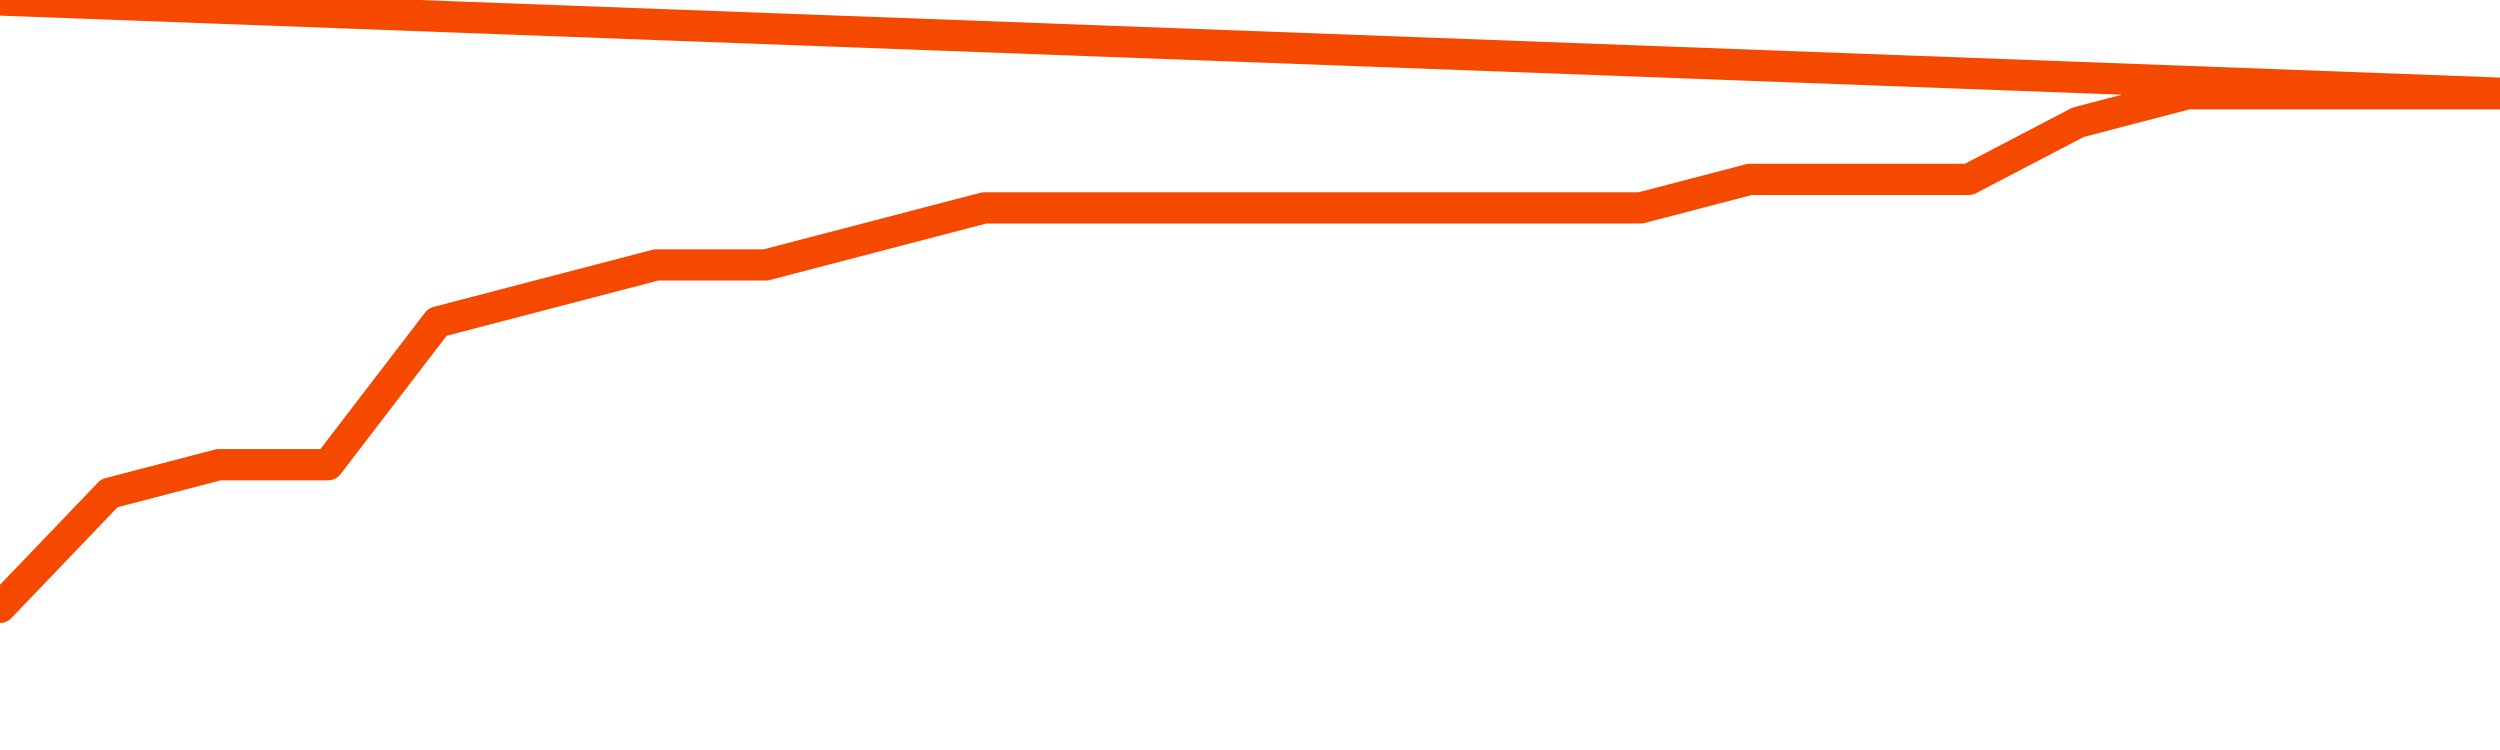       <svg
        version="1.1"
        xmlns="http://www.w3.org/2000/svg"
        width="80"
        height="24"
        viewBox="0 0 80 24">
        <path
          fill="url(#gradient)"
          fill-opacity="0.56"
          stroke="none"
          d="M 0,26 0.0,19.435 3.5,15.783 7.0,14.87 10.5,14.87 14.0,10.304 17.5,9.391 21.0,8.478 24.5,8.478 28.0,7.565 31.5,6.652 35.0,6.652 38.5,6.652 42.0,6.652 45.5,6.652 49.0,6.652 52.5,6.652 56.0,5.739 59.5,5.739 63.0,5.739 66.5,3.913 70.0,3.0 73.5,3.0 77.0,3.0 80.5,3.0 82,26 Z"
        />
        <path
          fill="none"
          stroke="#F64900"
          stroke-width="1"
          stroke-linejoin="round"
          stroke-linecap="round"
          d="M 0.0,19.435 3.5,15.783 7.0,14.87 10.5,14.87 14.0,10.304 17.5,9.391 21.0,8.478 24.5,8.478 28.0,7.565 31.5,6.652 35.0,6.652 38.5,6.652 42.0,6.652 45.5,6.652 49.0,6.652 52.5,6.652 56.0,5.739 59.5,5.739 63.0,5.739 66.5,3.913 70.0,3.0 73.5,3.0 77.0,3.0 80.5,3.0.join(' ') }"
        />
      </svg>
